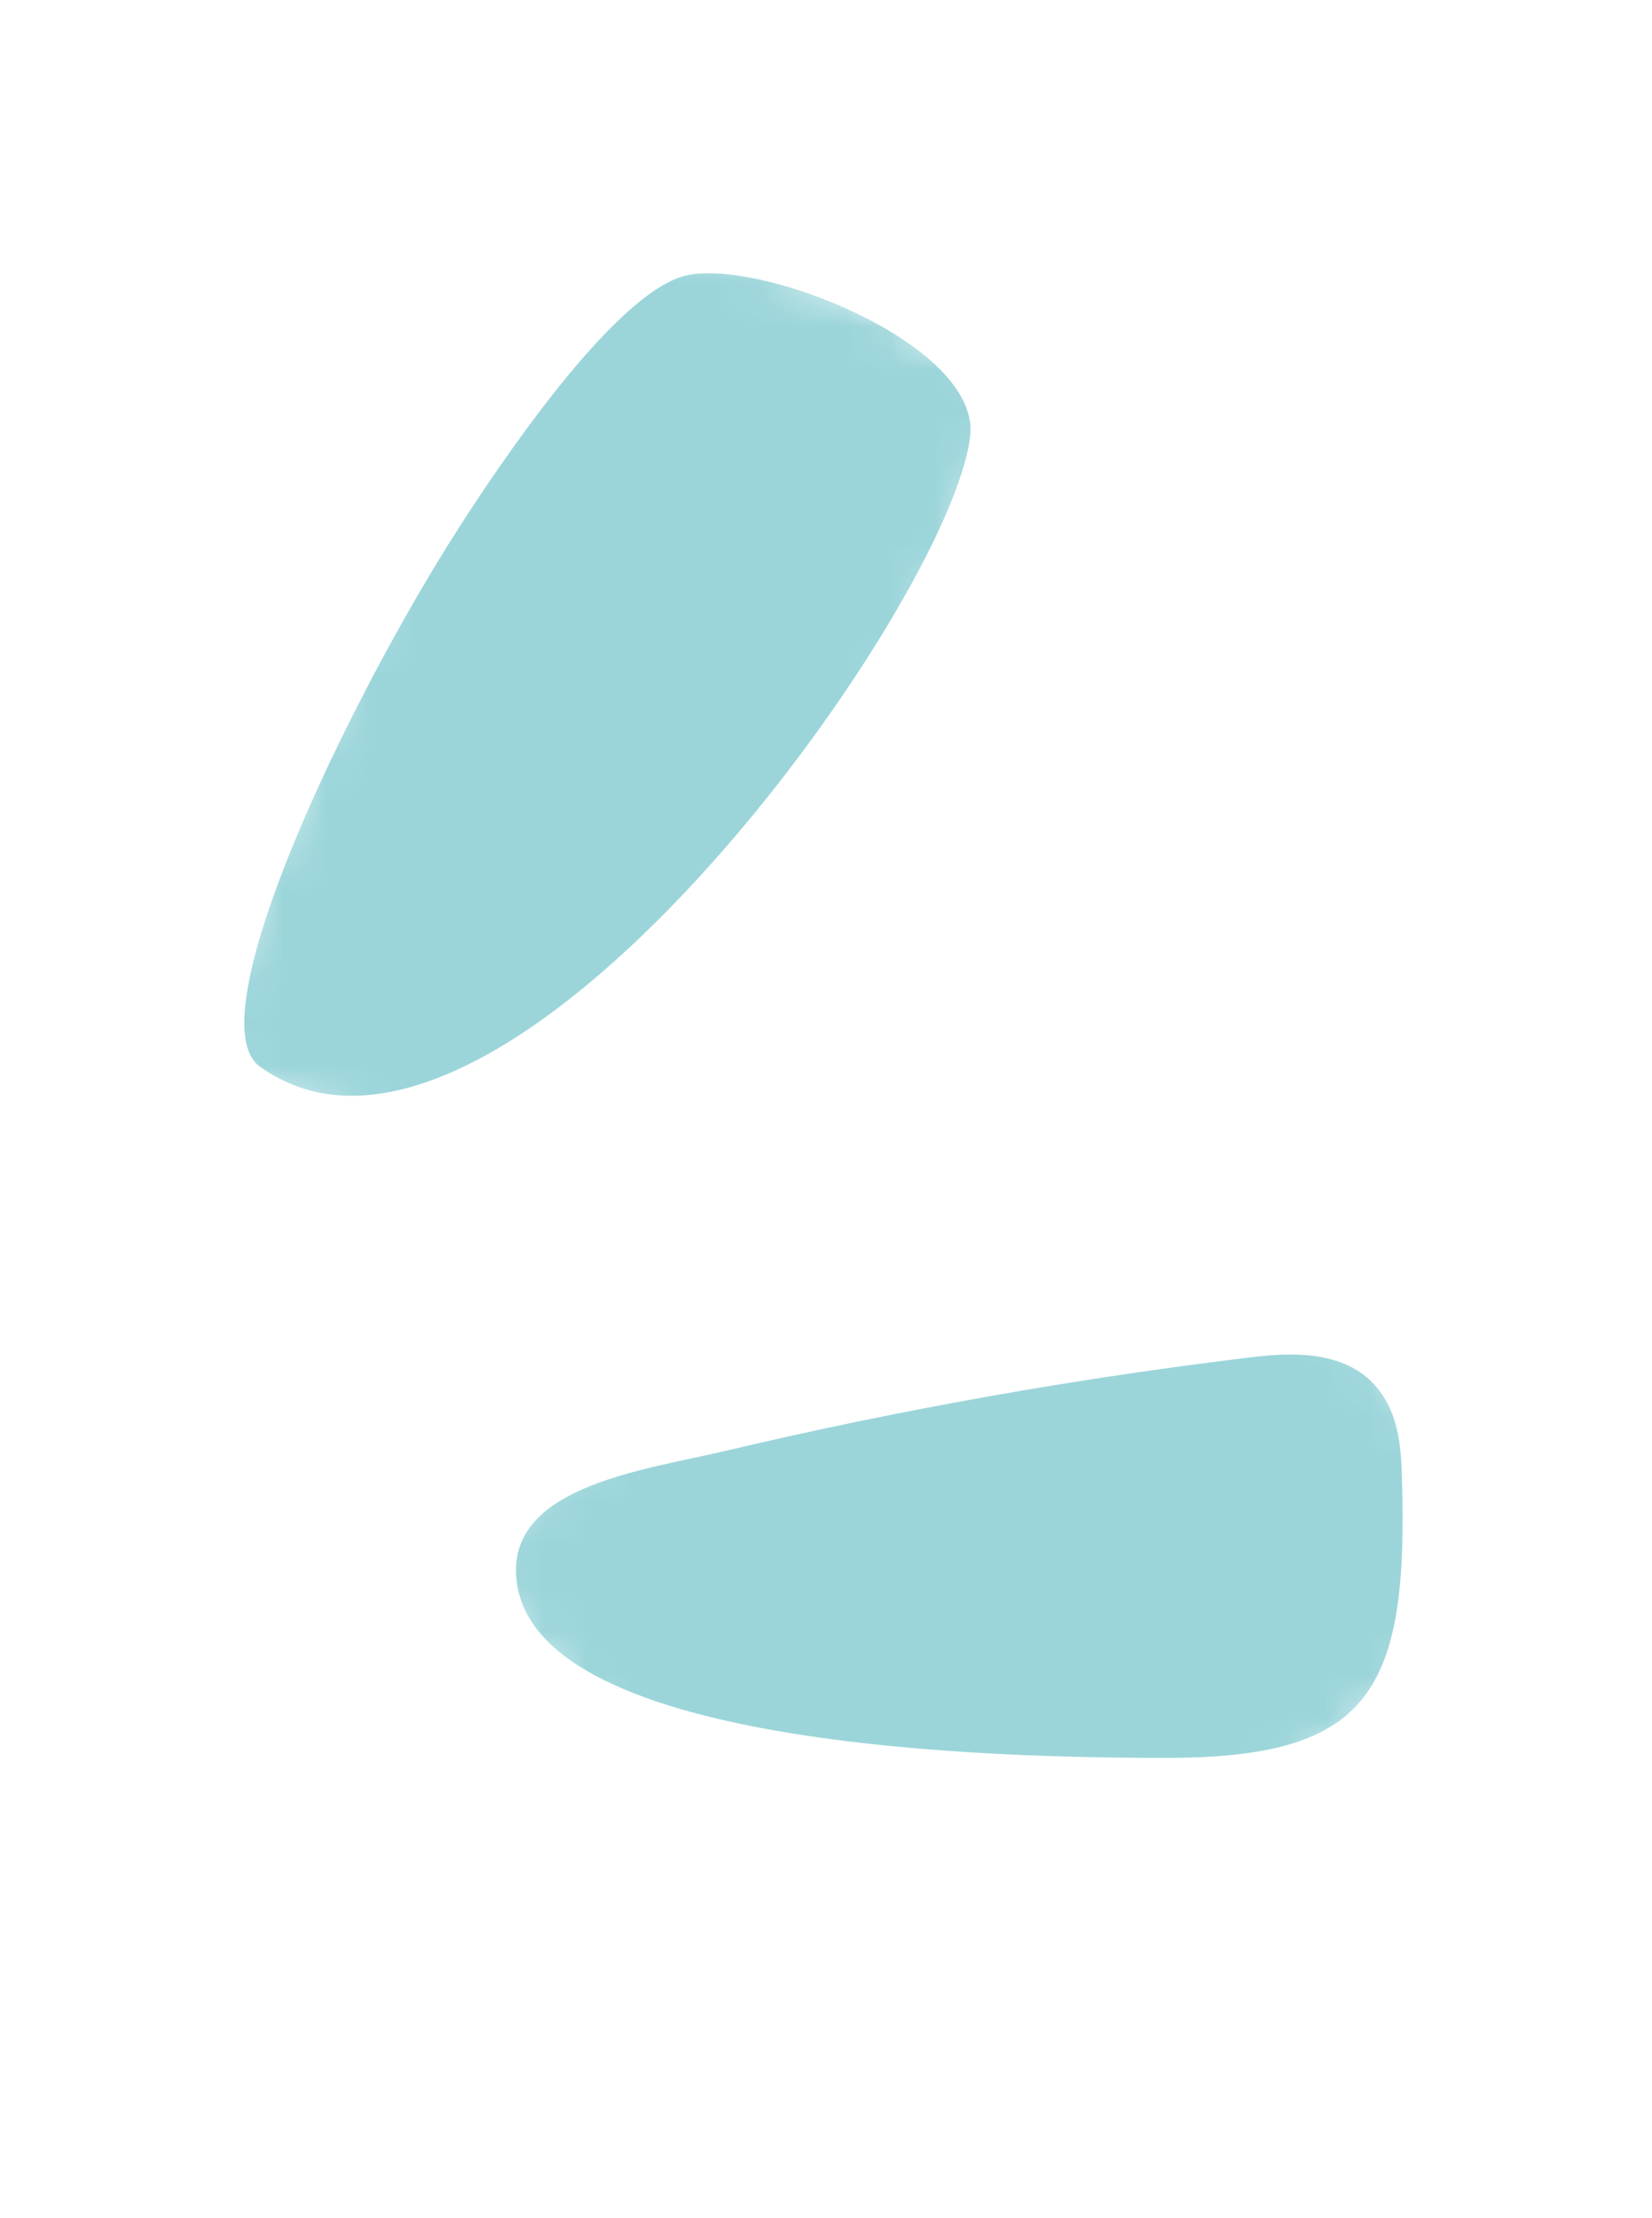 <?xml version="1.0" encoding="UTF-8"?> <svg xmlns="http://www.w3.org/2000/svg" width="38" height="51" viewBox="0 0 38 51" fill="none"><mask id="mask0_1262_1469" style="mask-type:luminance" maskUnits="userSpaceOnUse" x="10" y="23" width="26" height="26"><path d="M35.739 35.822L21.139 48.346L10.403 35.831L25.005 23.307L35.739 35.822Z" fill="white"></path></mask><g mask="url(#mask0_1262_1469)"><mask id="mask1_1262_1469" style="mask-type:luminance" maskUnits="userSpaceOnUse" x="-143" y="-88" width="203" height="206"><path d="M59.593 52.058L-74.781 117.419L-142.623 -22.051L-8.251 -87.411L59.593 52.058Z" fill="white"></path></mask><g mask="url(#mask1_1262_1469)"><mask id="mask2_1262_1469" style="mask-type:luminance" maskUnits="userSpaceOnUse" x="-143" y="-88" width="203" height="206"><path d="M59.593 52.06L-74.781 117.421L-142.623 -22.049L-8.251 -87.409L59.593 52.06Z" fill="white"></path></mask><g mask="url(#mask2_1262_1469)"><mask id="mask3_1262_1469" style="mask-type:luminance" maskUnits="userSpaceOnUse" x="-143" y="-88" width="203" height="206"><path d="M59.593 52.062L-74.781 117.423L-142.623 -22.047L-8.251 -87.407L59.593 52.062Z" fill="white"></path></mask><g mask="url(#mask3_1262_1469)"><path d="M11.87 36.162C11.809 34.153 14.846 33.794 16.706 33.354C20.699 32.411 24.763 31.687 28.867 31.196C29.879 31.078 31.132 31.078 31.794 32.065C32.173 32.621 32.233 33.323 32.248 33.978C32.402 38.899 31.496 40.394 26.922 40.417C22.891 40.42 11.993 40.204 11.87 36.162Z" fill="#9BD5DA"></path></g></g></g></g><mask id="mask4_1262_1469" style="mask-type:luminance" maskUnits="userSpaceOnUse" x="4" y="3" width="20" height="26"><path d="M23.687 8.372L15.853 28.913L4.299 24.507L12.132 3.965L23.687 8.372Z" fill="white"></path></mask><g mask="url(#mask4_1262_1469)"><mask id="mask5_1262_1469" style="mask-type:luminance" maskUnits="userSpaceOnUse" x="-142" y="-48" width="214" height="213"><path d="M71.276 42.721L-15.617 164.287L-141.794 74.099L-54.902 -47.464L71.276 42.721Z" fill="white"></path></mask><g mask="url(#mask5_1262_1469)"><mask id="mask6_1262_1469" style="mask-type:luminance" maskUnits="userSpaceOnUse" x="-142" y="-48" width="214" height="213"><path d="M71.275 42.722L-15.618 164.287L-141.794 74.1L-54.903 -47.463L71.275 42.722Z" fill="white"></path></mask><g mask="url(#mask6_1262_1469)"><mask id="mask7_1262_1469" style="mask-type:luminance" maskUnits="userSpaceOnUse" x="-142" y="-48" width="214" height="213"><path d="M71.274 42.723L-15.619 164.288L-141.795 74.1L-54.904 -47.462L71.274 42.723Z" fill="white"></path></mask><g mask="url(#mask7_1262_1469)"><path d="M5.979 24.524C4.481 23.444 7.997 16.12 10.558 12.13C11.481 10.69 14.066 6.833 15.708 6.354C17.355 5.876 22.54 7.893 22.317 10.014C21.903 13.88 11.475 28.466 5.979 24.524Z" fill="#9BD5DA"></path></g></g></g></g></svg> 